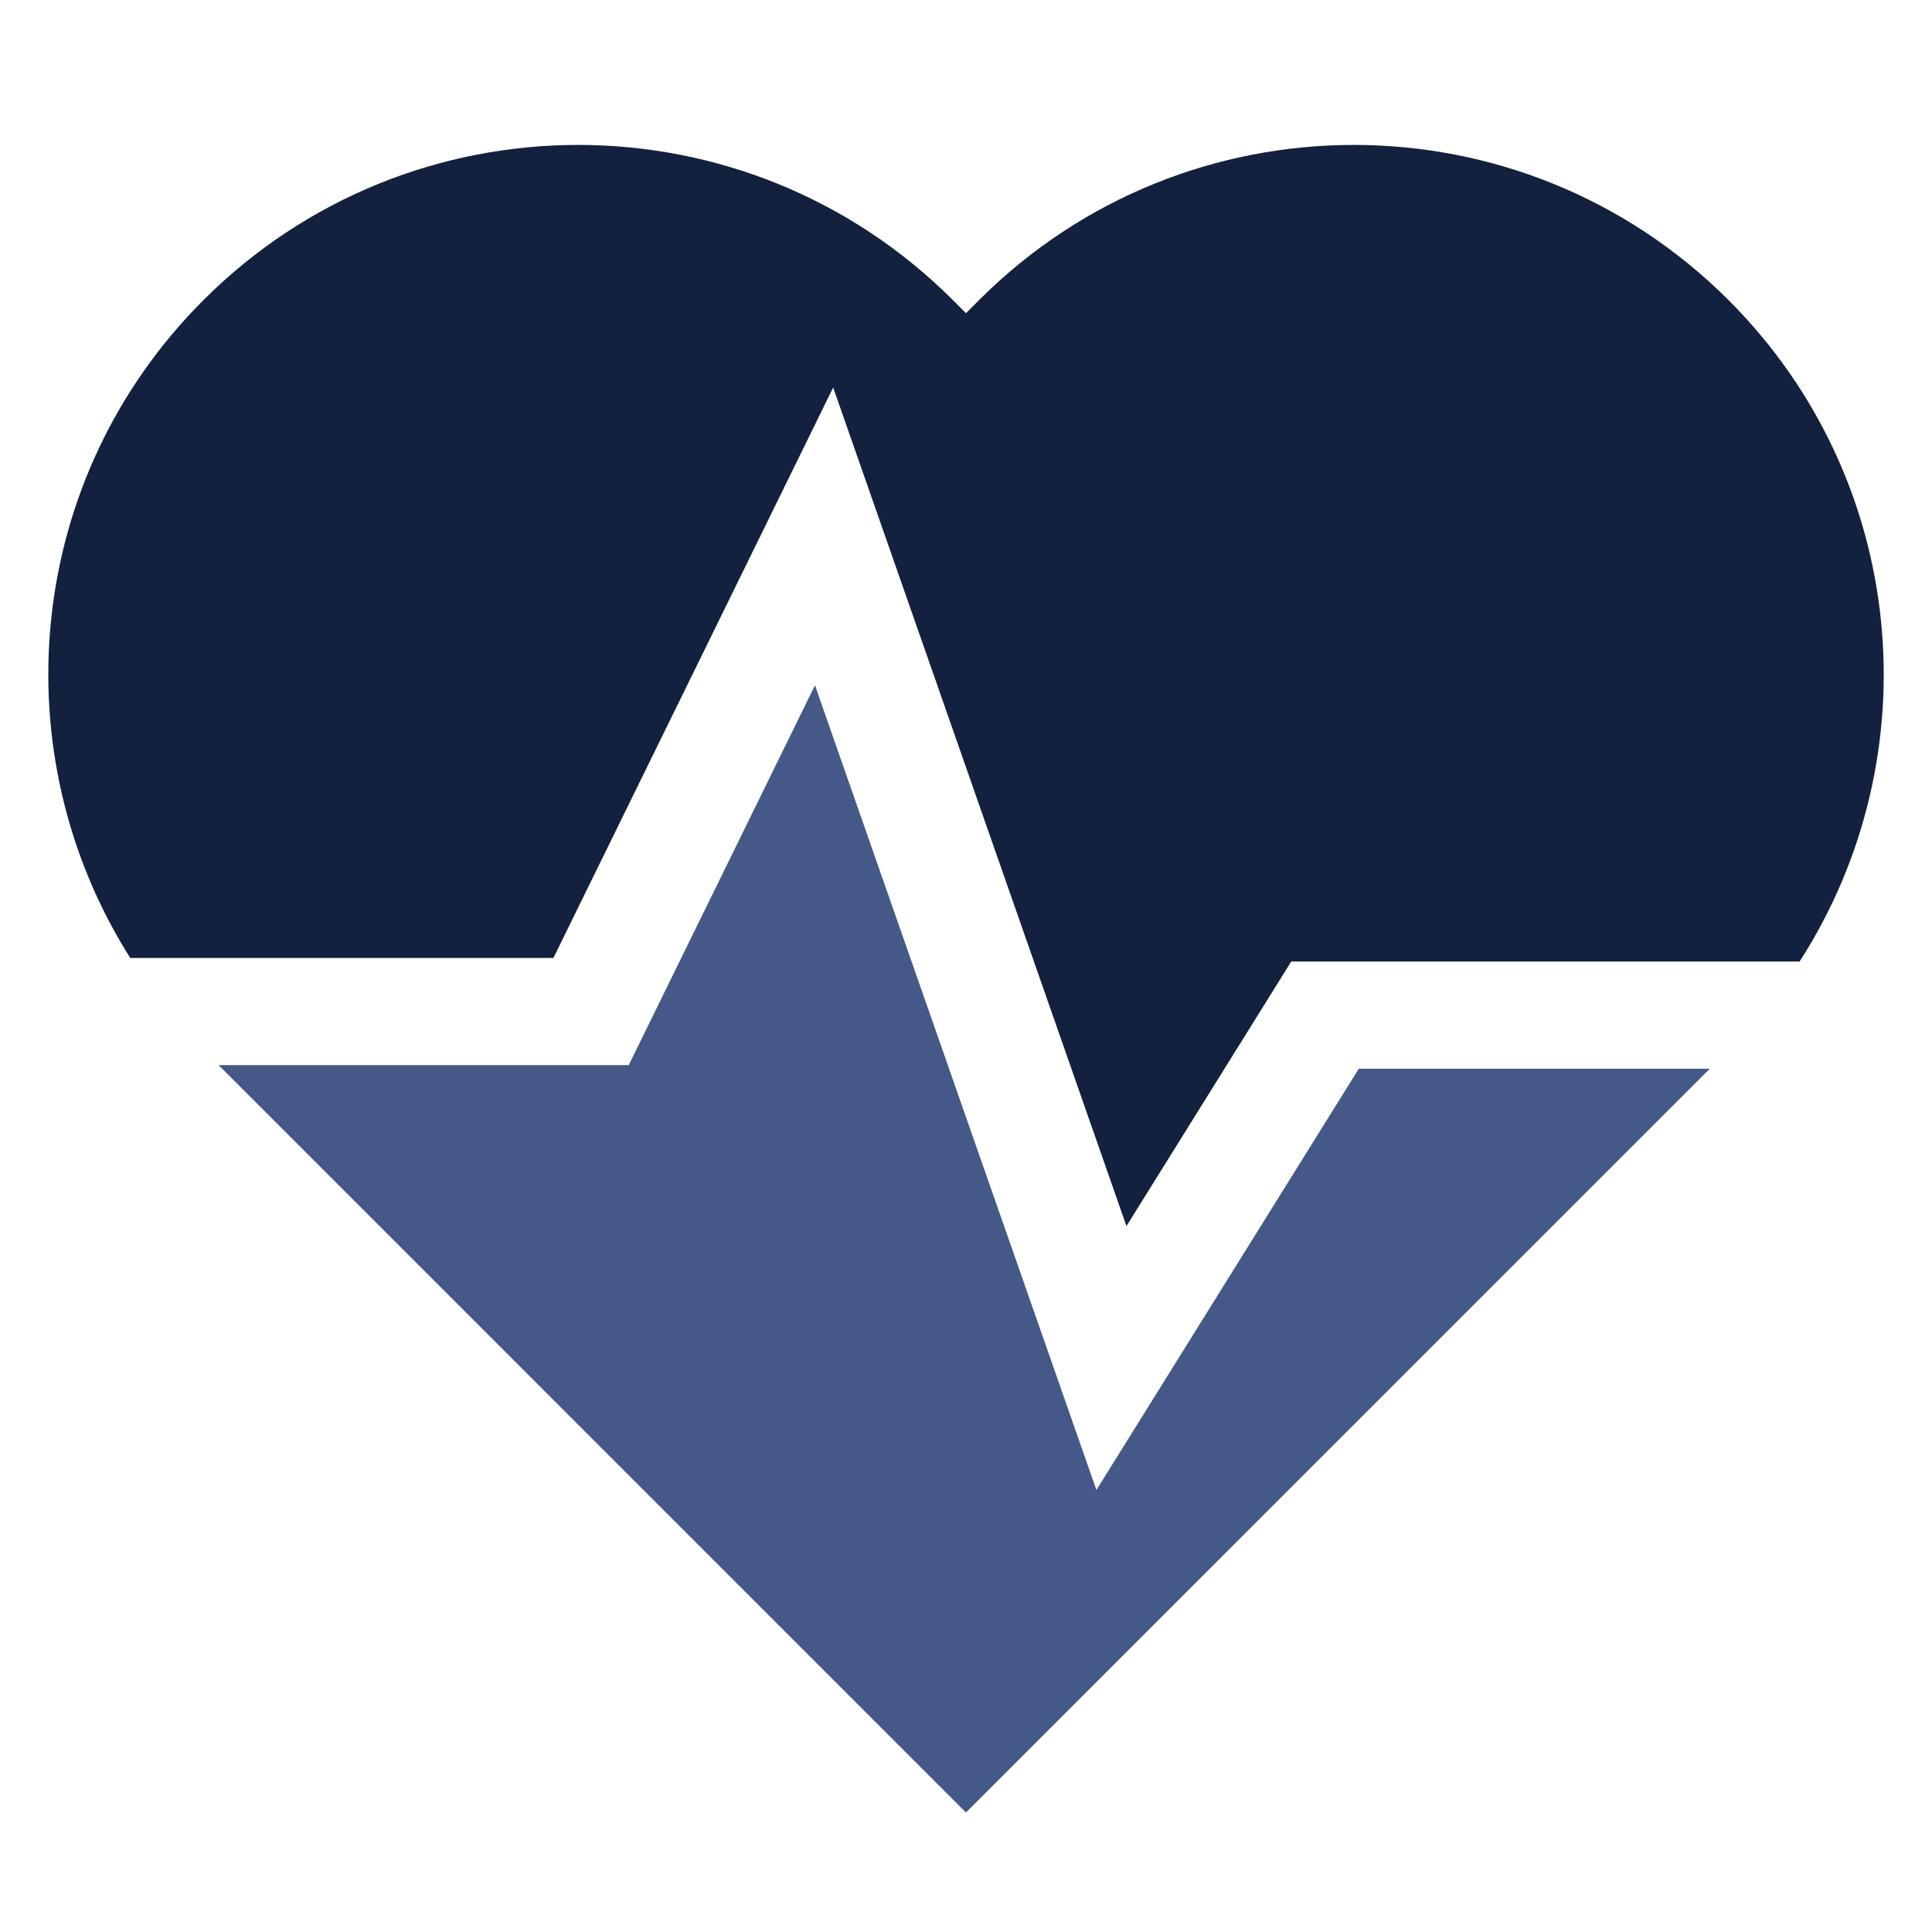 <svg xmlns="http://www.w3.org/2000/svg" width="40" height="40" viewBox="0 0 40 40" fill="none"><path d="M35.789 6.215C31.503 1.929 24.554 1.929 20.268 6.215L19.999 6.484L19.73 6.215C15.445 1.929 8.496 1.929 4.21 6.215C0.511 9.913 0.012 15.591 2.697 19.834H11.458L17.25 8.023L23.322 25.385L26.734 19.907H37.259C39.995 15.657 39.509 9.934 35.789 6.215H35.789Z" fill="#13213E"></path><path d="M22.7 30.849L16.873 14.188L13.017 22.052H4.526L19.999 37.526L35.399 22.127H28.132L22.7 30.849L22.7 30.849Z" fill="#445988"></path></svg>
